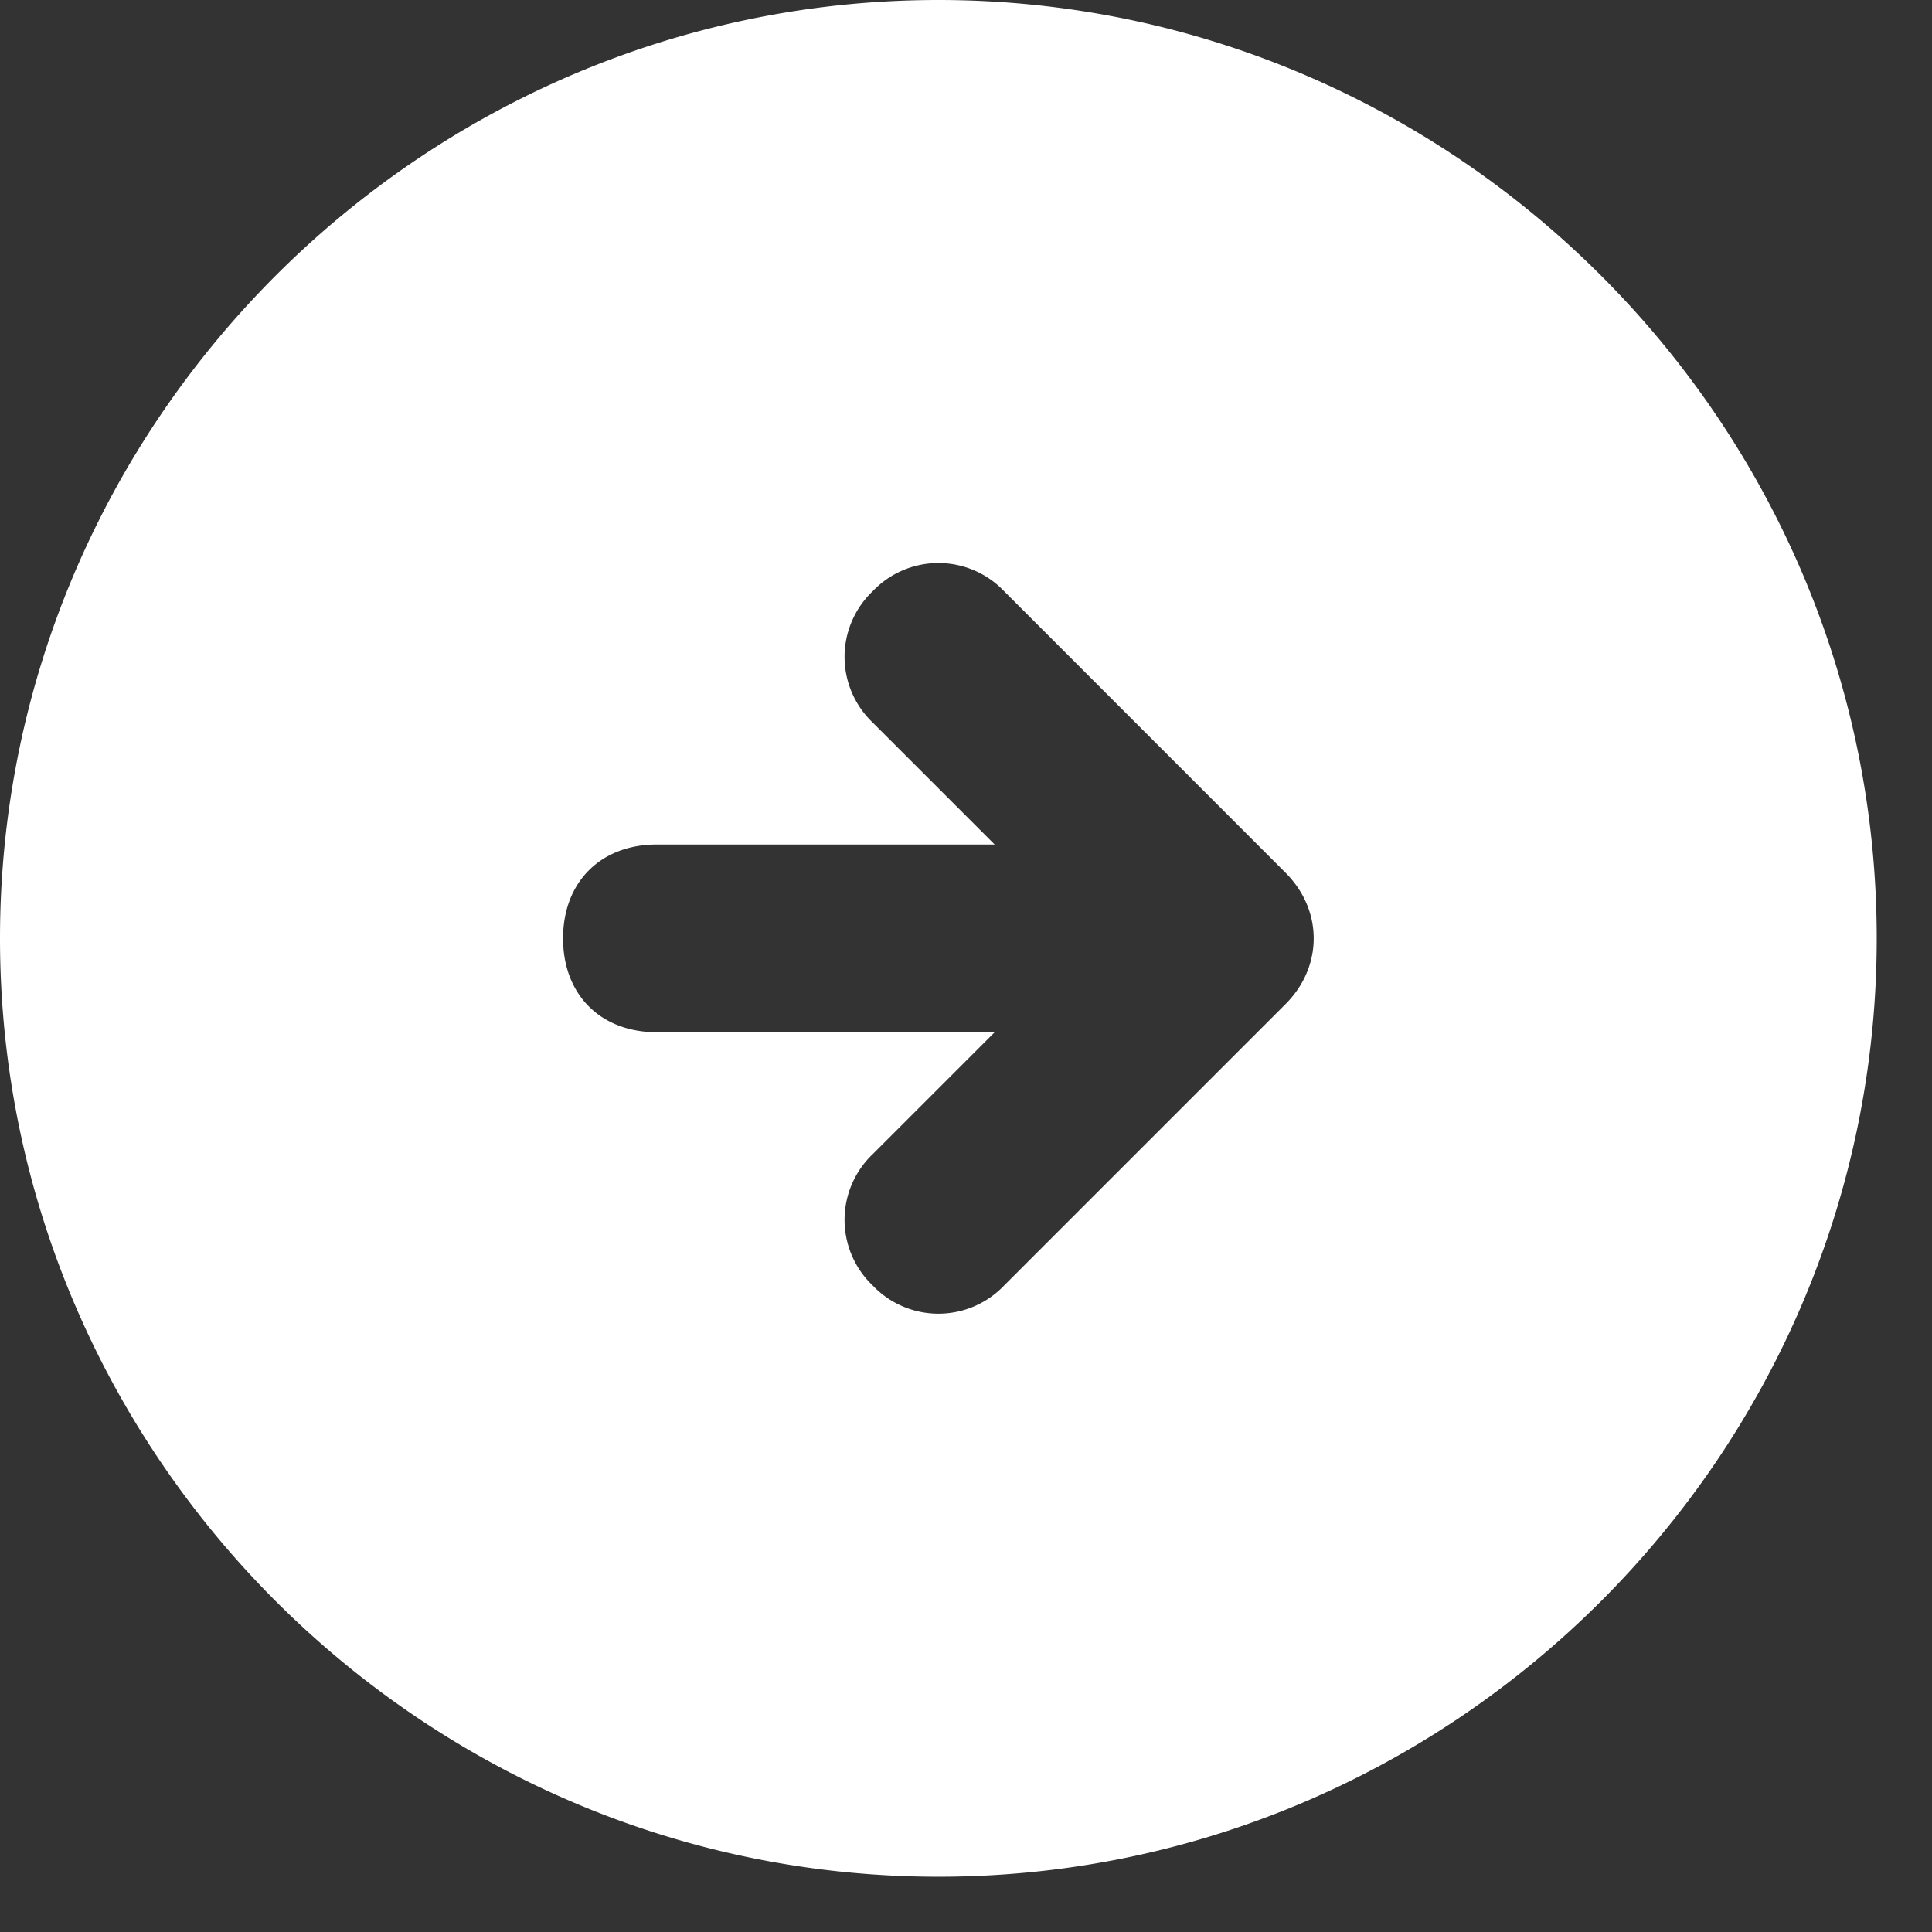 <svg width="18" height="18" viewBox="0 0 18 18" fill="none" xmlns="http://www.w3.org/2000/svg"><rect x="0" y="0" width="18" height="18" fill="#333333" stroke="none"/><path d="M8.743 0C3.934 0 0 3.934 0 8.743c0 4.808 3.934 8.742 8.743 8.742 4.808 0 8.742-3.934 8.742-8.742C17.485 3.934 13.551 0 8.743 0zm3.234 9.355l-2.622 2.622a.845.845 0 01-1.224 0 .845.845 0 010-1.224l1.136-1.136H6.12c-.525 0-.874-.35-.874-.874 0-.525.35-.875.874-.875h3.147L8.131 6.732a.845.845 0 010-1.224.845.845 0 011.224 0l2.622 2.623c.35.35.35.874 0 1.224z" fill="#fff"/></svg>